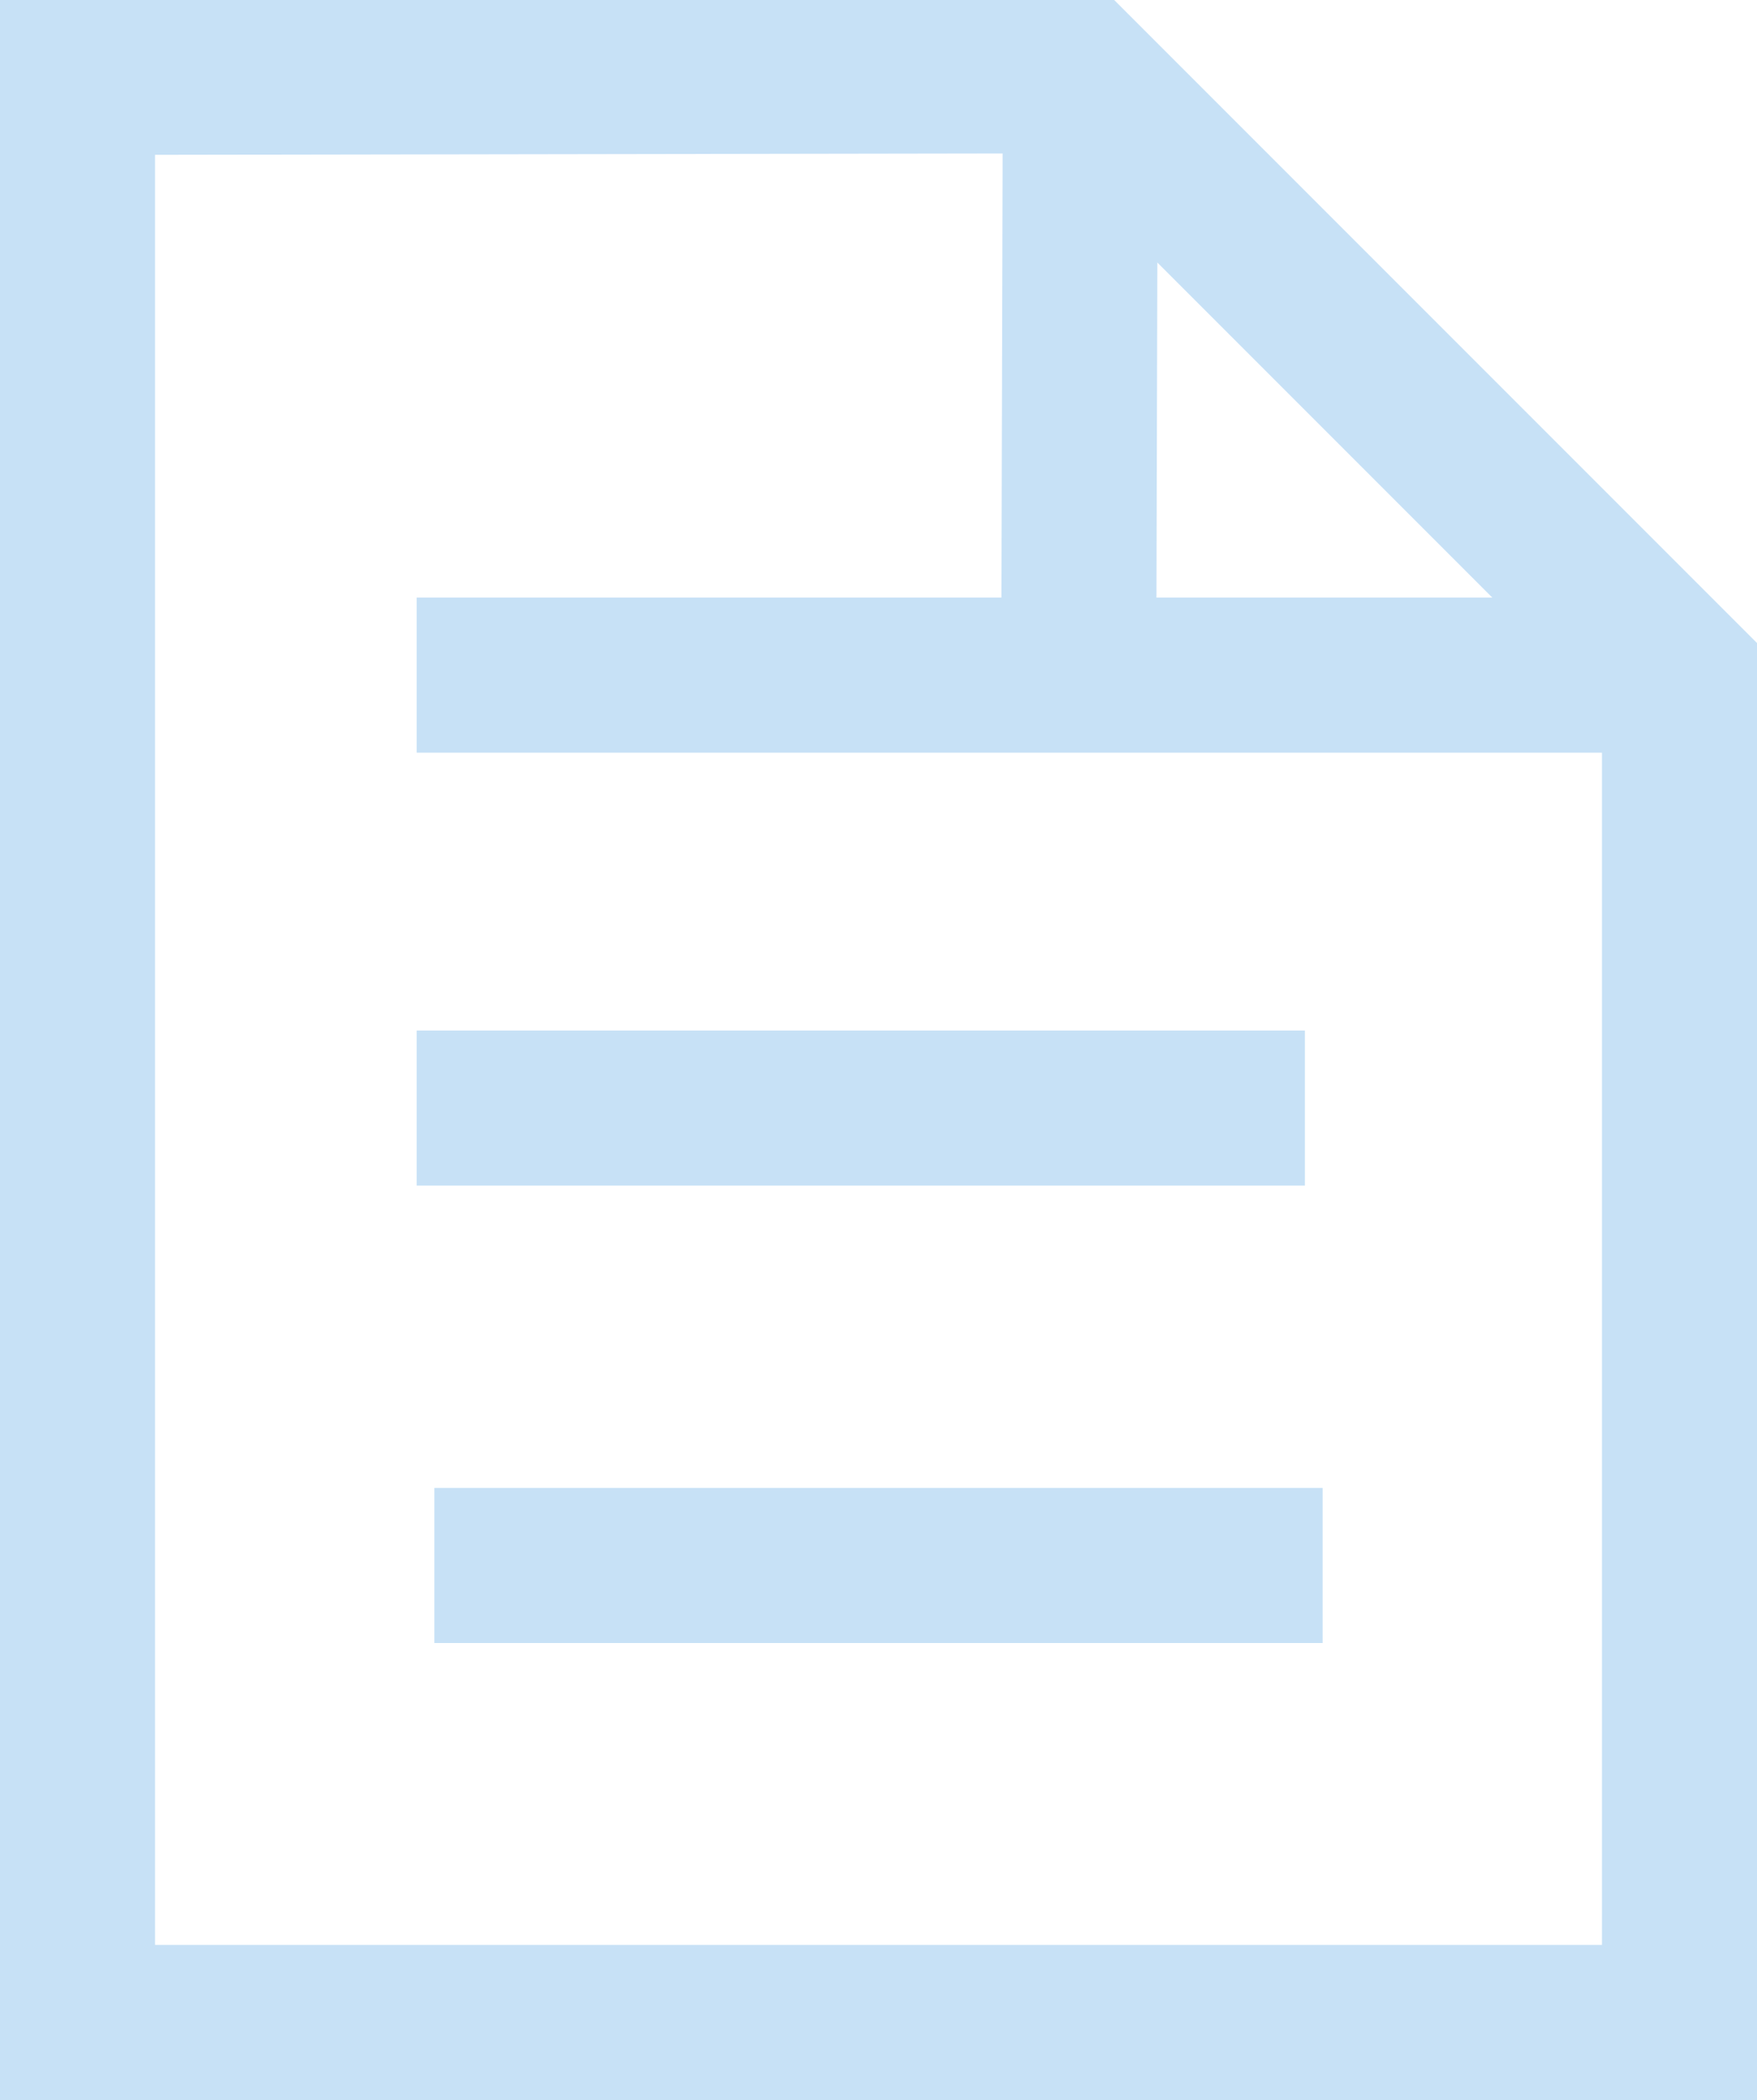 <svg version="1.1" xmlns="http://www.w3.org/2000/svg" x="0" y="0" width="34" height="40.623" viewBox="0 0 34 40.623" xml:space="preserve"><g fill="#C7E1F6"><path d="M21.526-.035L0 0v40.623h34V12.439L21.526-.035zm.87 5.113l6.482 6.482H22.379l.017-6.482zM3 37.623V2.995l16.402-.026-.023 8.591H8.063v3H31v23.063H3z"/><path d="M8.063 19.935h17.188v3H8.063zM8.406 28.783h17.188v3H8.406z"/></g></svg>